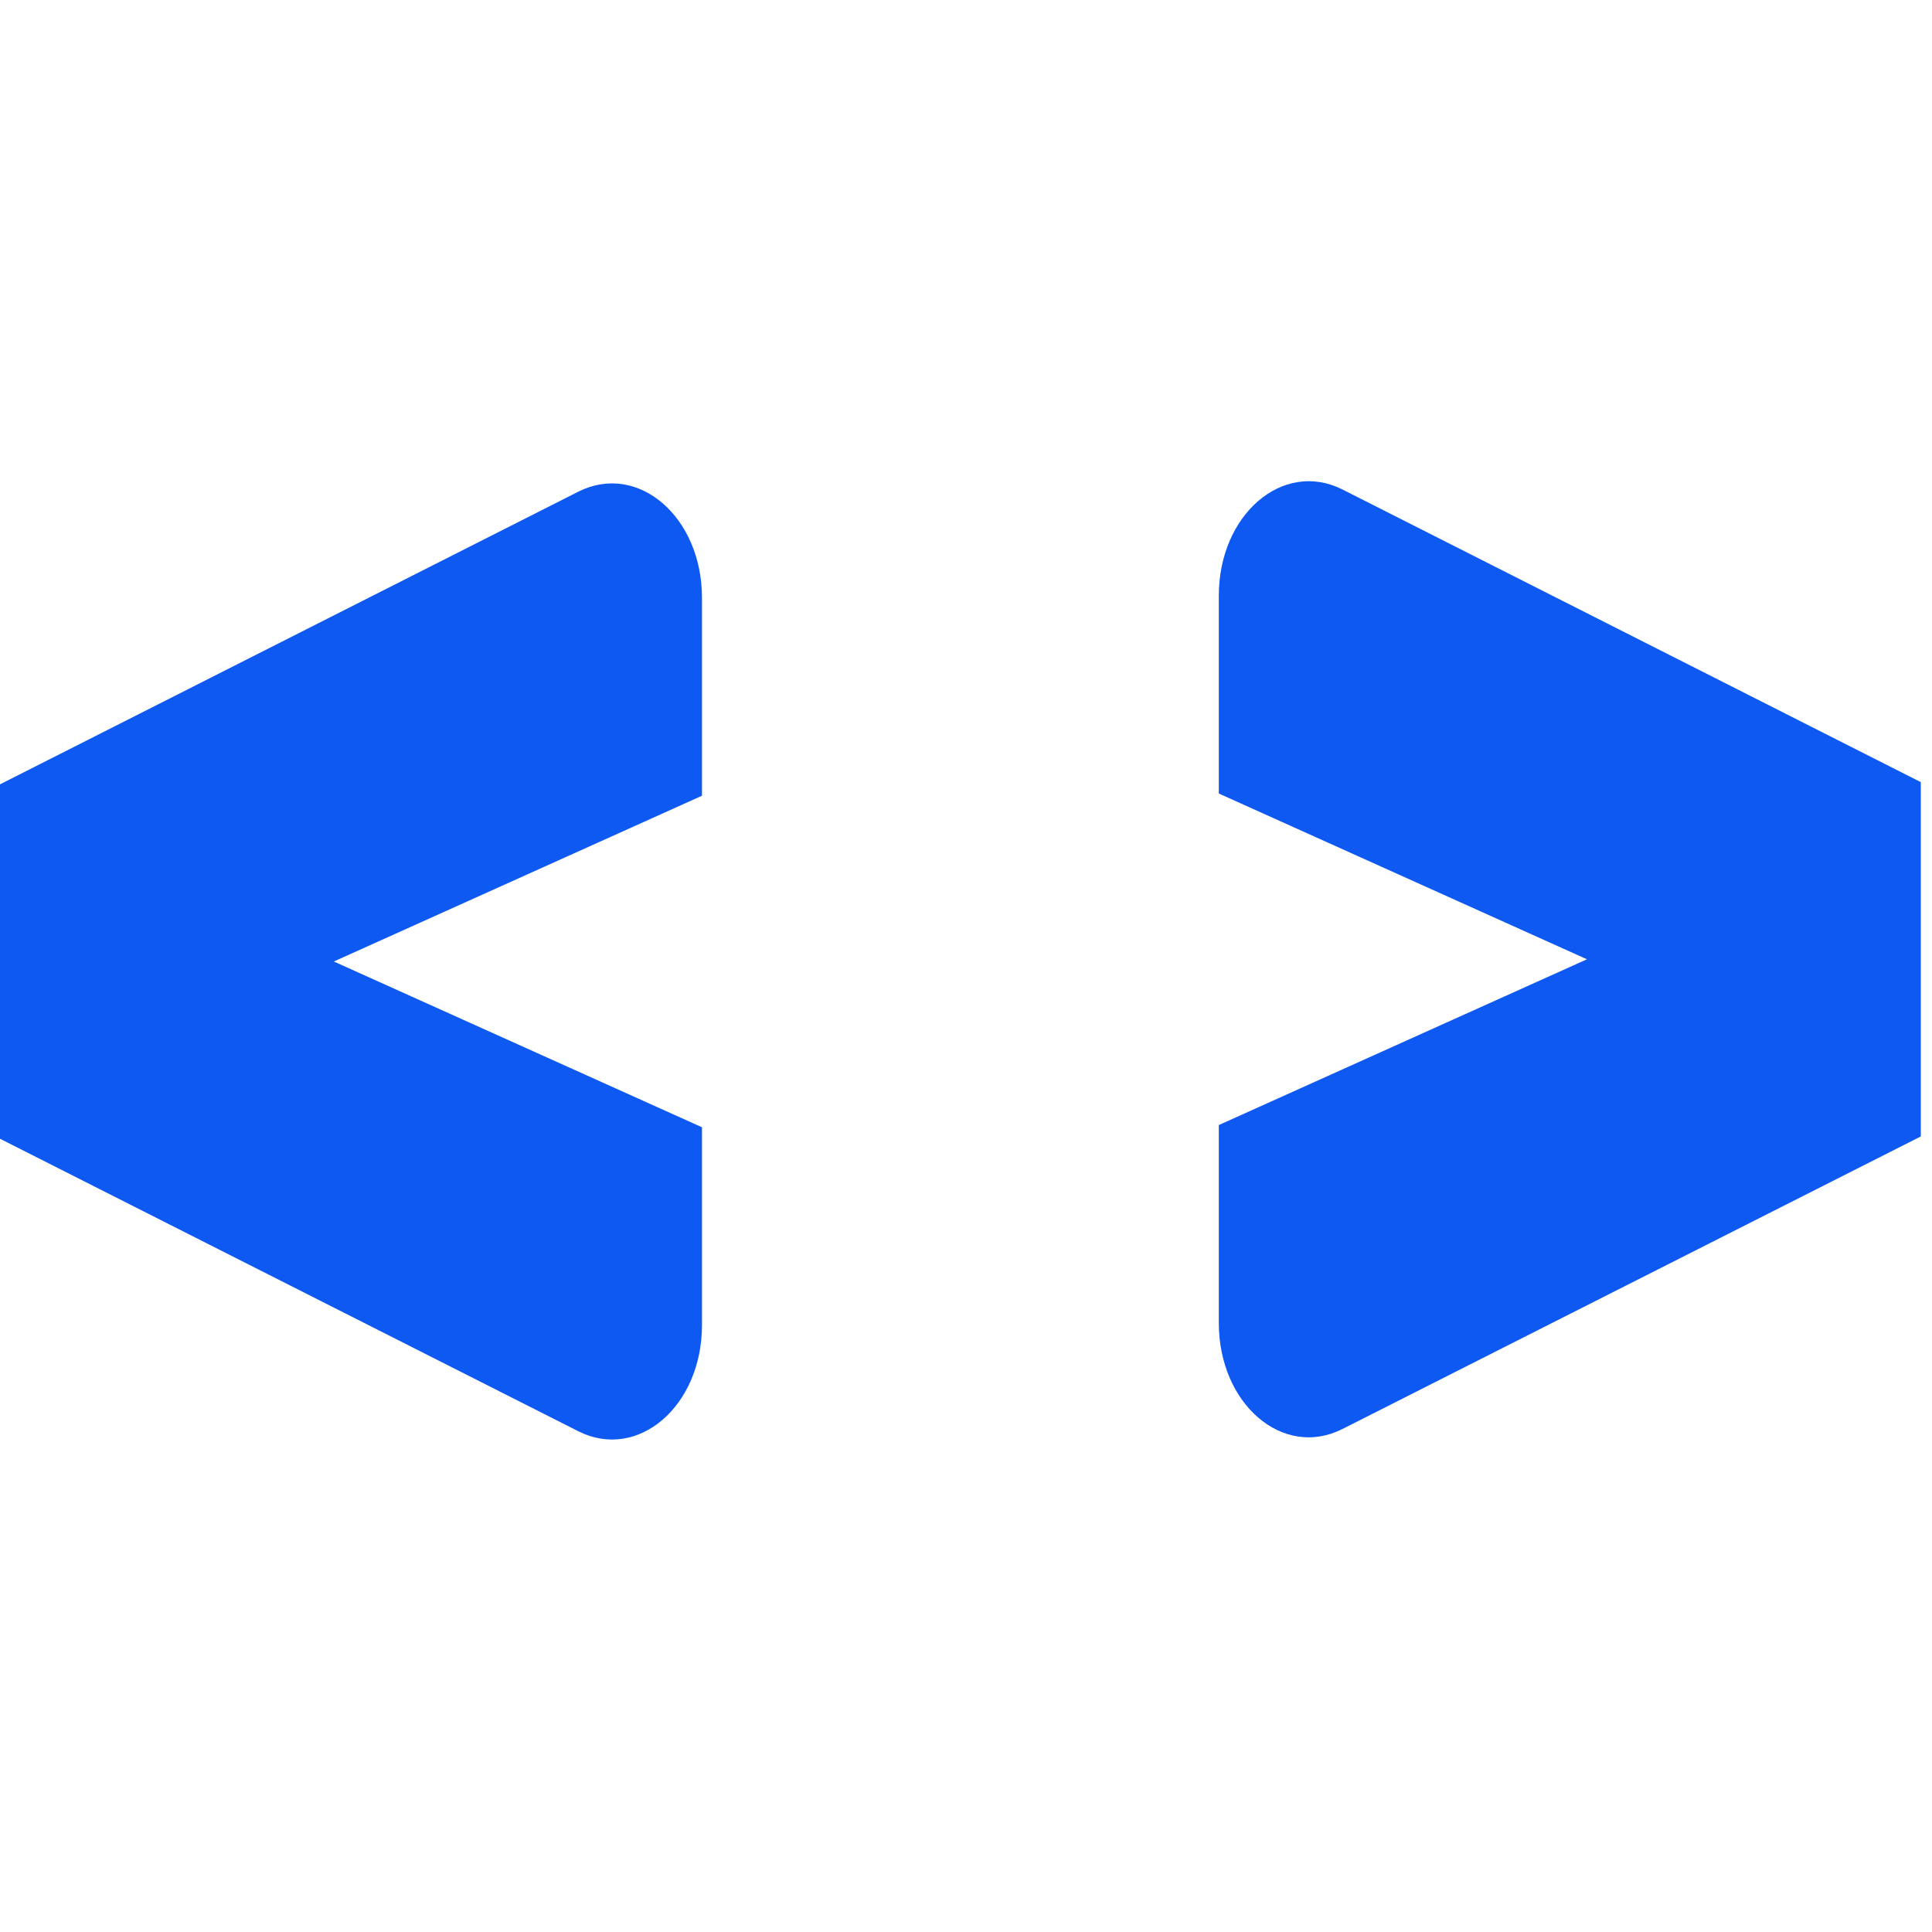 <svg xmlns="http://www.w3.org/2000/svg" xmlns:xlink="http://www.w3.org/1999/xlink" width="114" zoomAndPan="magnify" viewBox="0 0 85.5 85.5" height="114" preserveAspectRatio="xMidYMid meet" version="1.0"><defs><clipPath id="3a52b42e24"><path d="M 53 21 L 85.004 21 L 85.004 64 L 53 64 Z M 53 21 " clip-rule="nonzero"/></clipPath></defs><g clip-path="url(#3a52b42e24)"><path fill="#0e59f2" d="M 85.004 50.293 L 59.398 63.246 C 56.77 64.562 53.938 62.137 53.938 58.543 L 53.938 49.789 L 70.23 42.453 L 53.938 35.117 L 53.938 26.363 C 53.938 22.773 56.77 20.344 59.398 21.656 L 85.004 34.613 Z M 85.004 50.293 " fill-opacity="1" fill-rule="nonzero"/></g><path fill="#0e59f2" d="M 0 34.711 L 25.602 21.754 C 28.234 20.441 31.066 22.867 31.066 26.461 L 31.066 35.215 L 14.773 42.551 L 31.066 49.887 L 31.066 58.641 C 31.066 62.23 28.234 64.66 25.602 63.344 L 0 50.395 Z M 0 34.711 " fill-opacity="1" fill-rule="nonzero"/></svg>